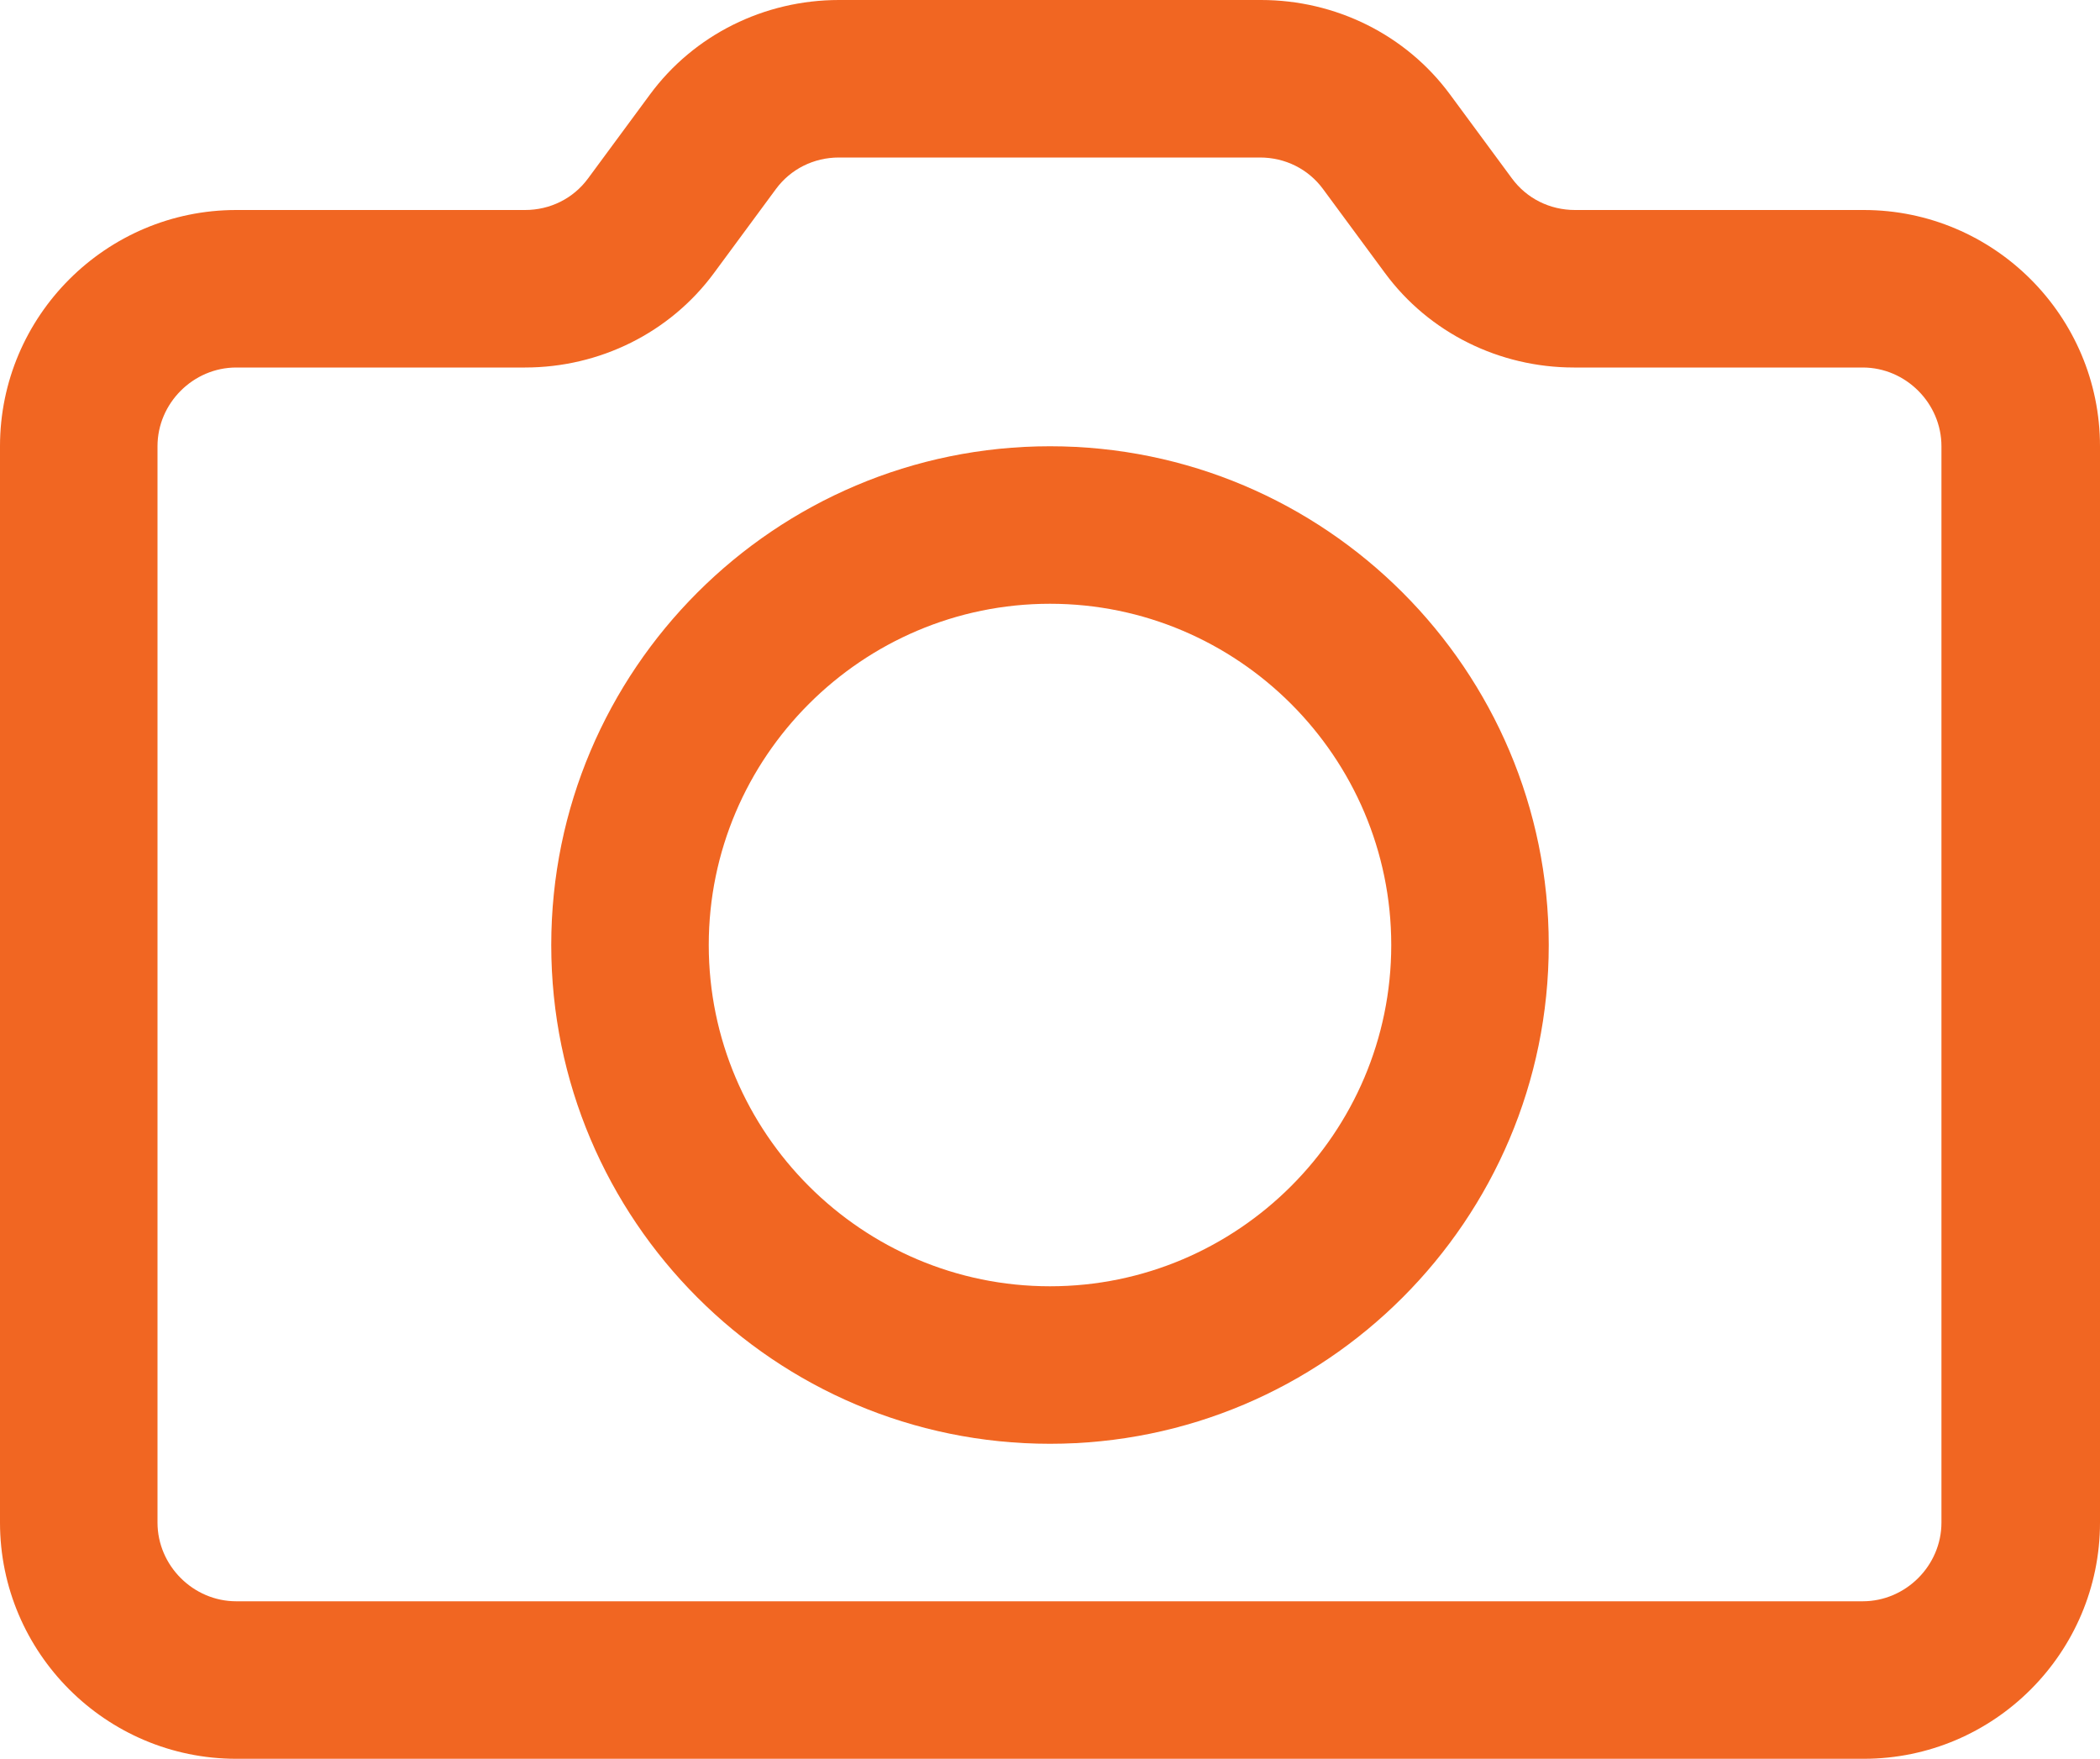 <?xml version="1.0" encoding="UTF-8"?><svg id="Layer_1" xmlns="http://www.w3.org/2000/svg" viewBox="0 0 20 16.75"><defs><style>.cls-1{fill:#f16622;fill-rule:evenodd;}</style></defs><path class="cls-1" d="M10,4.25c-2.62,0-4.75,2.13-4.75,4.75s2.13,4.75,4.75,4.75,4.75-2.13,4.75-4.75-2.13-4.75-4.75-4.75ZM6.75,9c0-1.79,1.46-3.25,3.25-3.25s3.25,1.46,3.25,3.25-1.46,3.25-3.25,3.25-3.25-1.46-3.25-3.25Z"/><path class="cls-1" d="M7.99,0c-.71,0-1.38.33-1.8.9l-.59.8c-.14.19-.36.3-.6.3h-2.75c-1.24,0-2.25,1.01-2.25,2.25v10.25c0,1.24,1.01,2.25,2.25,2.25h15.5c1.24,0,2.25-1.01,2.25-2.25V4.25c0-1.24-1.01-2.25-2.25-2.25h-2.75c-.24,0-.46-.11-.6-.3l-.59-.8c-.42-.57-1.09-.9-1.8-.9h-4.01ZM7.39,1.8c.14-.19.36-.3.6-.3h4.01c.24,0,.46.11.6.3l.59.8c.42.57,1.09.9,1.8.9h2.75c.41,0,.75.34.75.75v10.25c0,.41-.34.75-.75.75H2.25c-.41,0-.75-.34-.75-.75V4.25c0-.41.34-.75.75-.75h2.75c.71,0,1.38-.33,1.8-.9l.59-.8Z"/></svg>